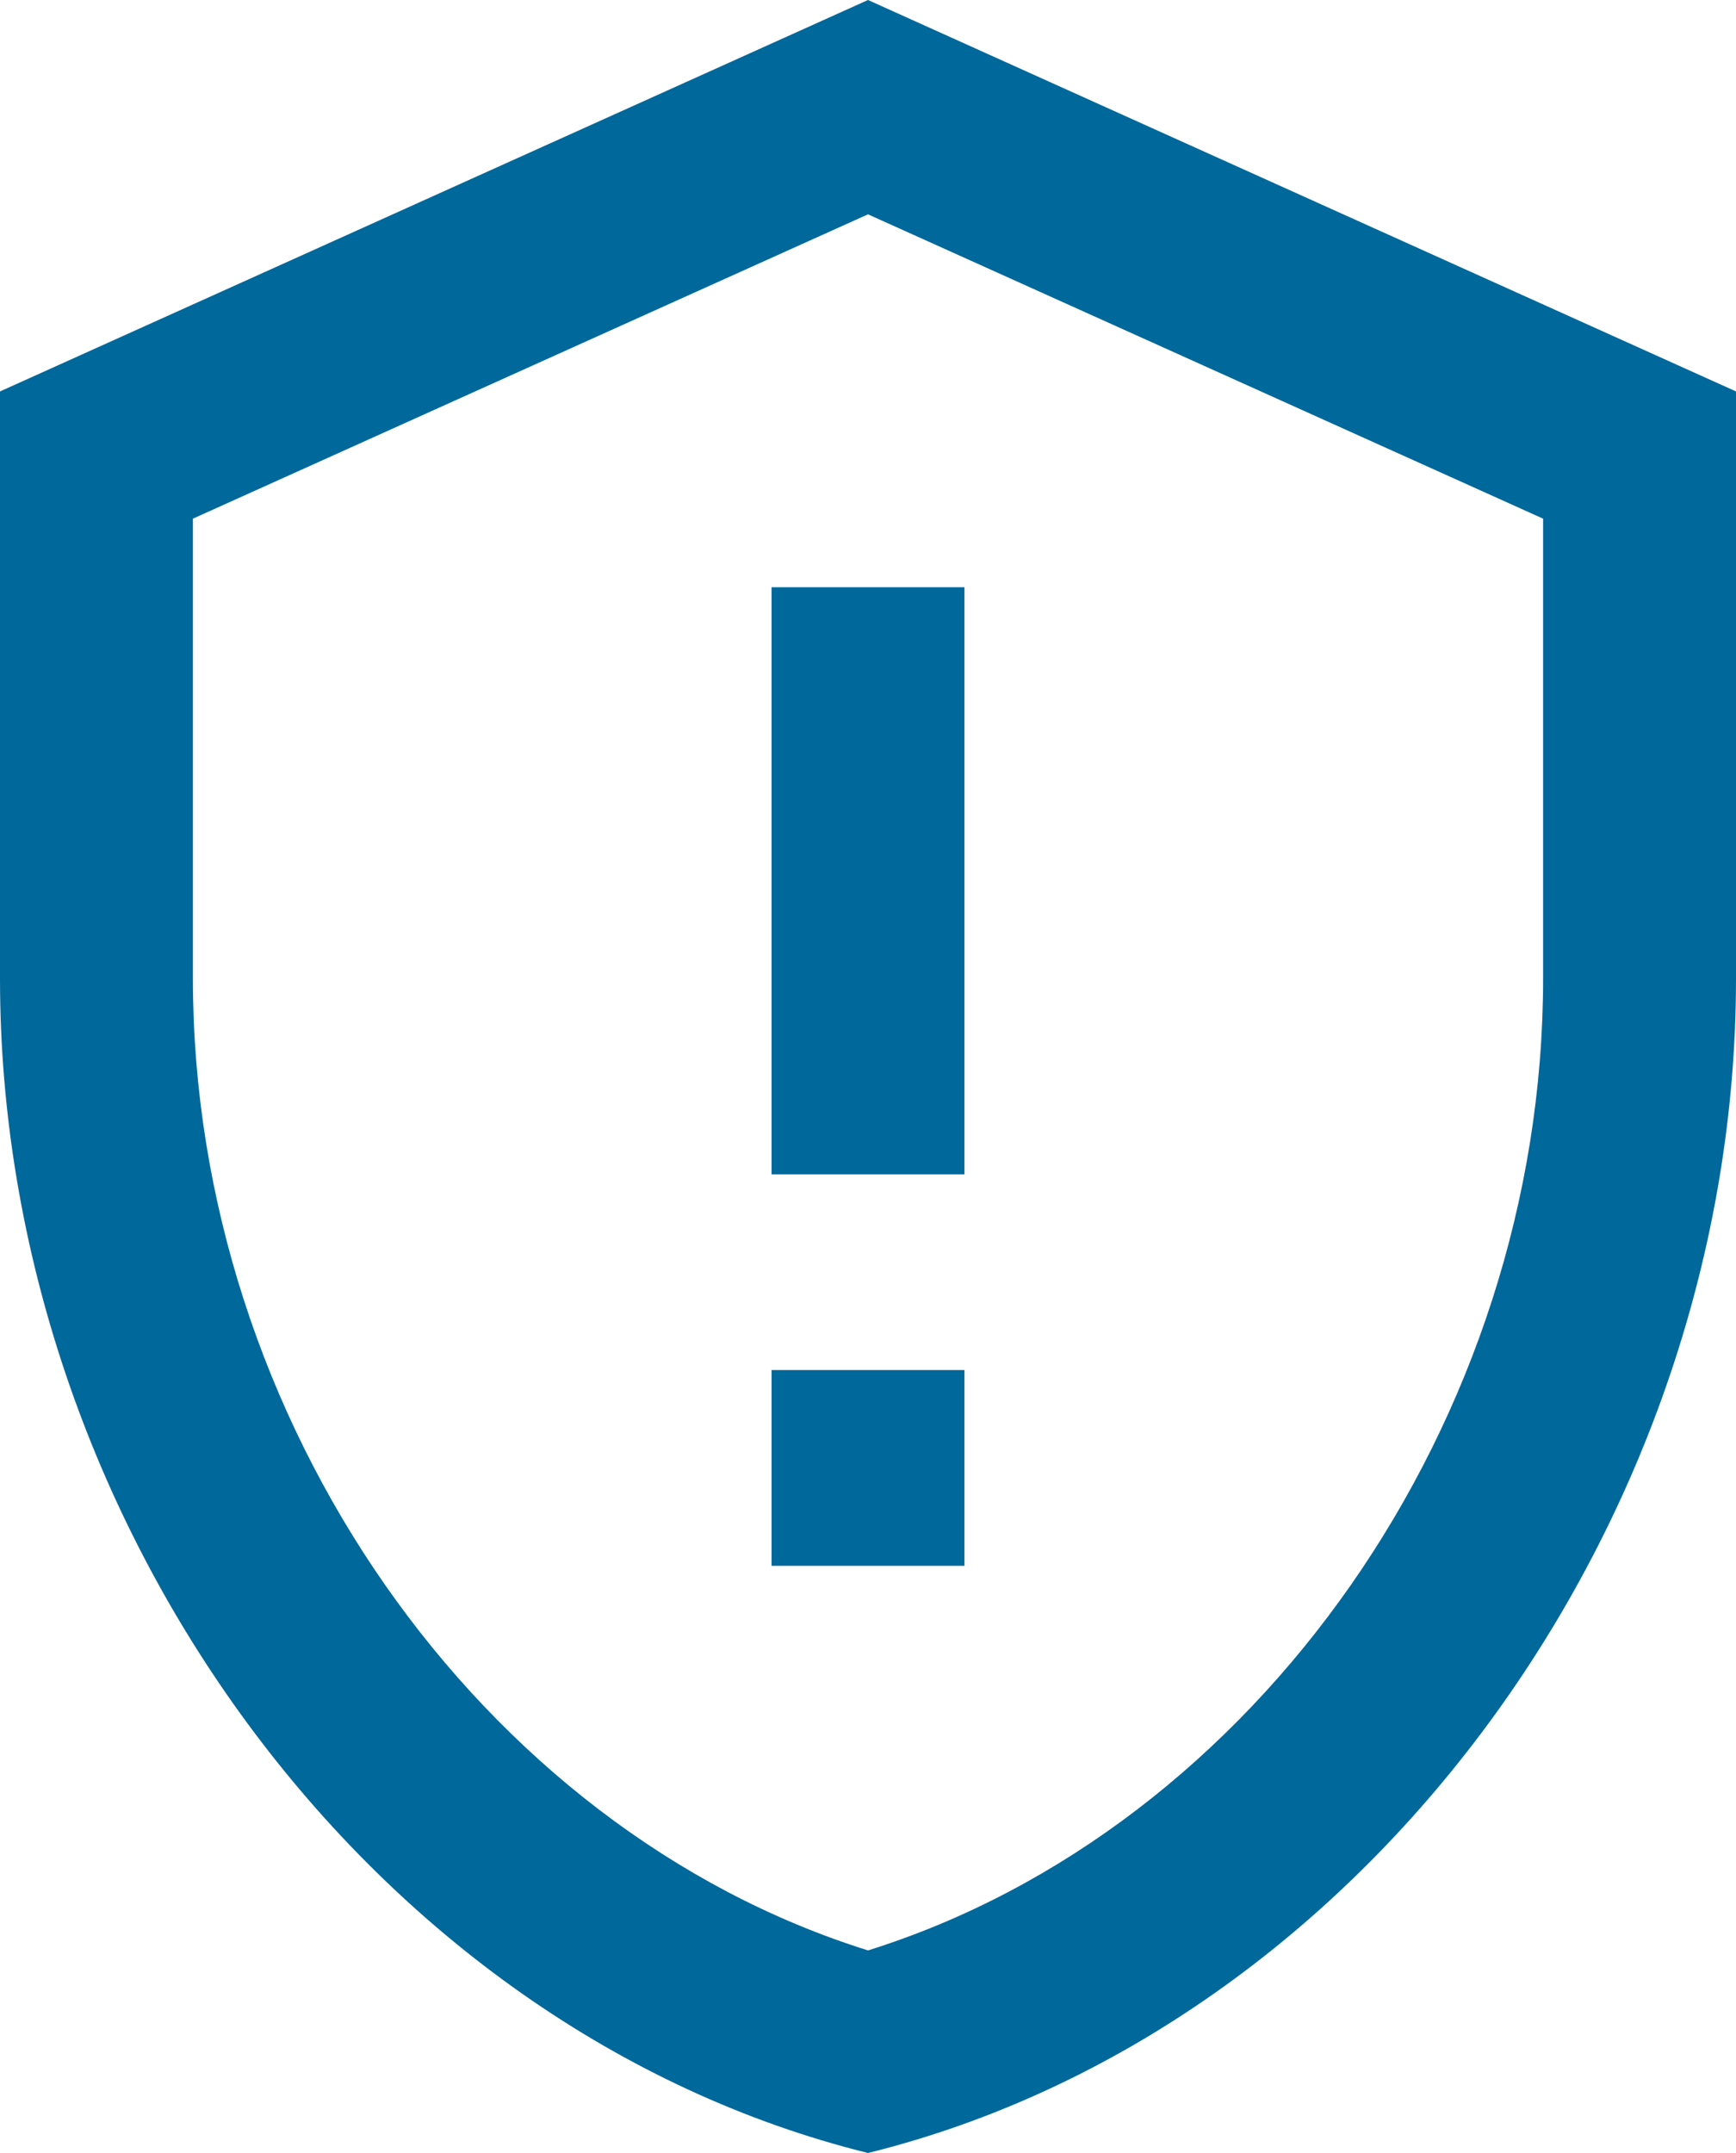 <?xml version="1.0" encoding="UTF-8"?>
<svg width="25px" height="31px" viewBox="0 0 25 31" version="1.1" xmlns="http://www.w3.org/2000/svg" xmlns:xlink="http://www.w3.org/1999/xlink">
    <title>Risk</title>
    <g id="Mobile-Menu" stroke="none" stroke-width="1" fill="none" fill-rule="evenodd">
        <g id="Mobile-menu-02" transform="translate(-31, -308)" fill="#01689B" fill-rule="nonzero">
            <g id="Solutions" transform="translate(25, 190)">
                <g id="Icons-/-36-/-Risk-Management" transform="translate(0, 115)">
                    <path d="M18.5,6.086 L28.222,10.468 L28.222,17.091 C28.222,23.46 24.083,29.336 18.5,31.083 C12.917,29.336 8.778,23.46 8.778,17.091 L8.778,10.468 L18.5,6.086 M18.5,3 L6,8.636 L6,17.091 C6,24.911 11.333,32.225 18.5,34 C25.667,32.225 31,24.911 31,17.091 L31,8.636 L18.5,3 L18.5,3 Z M19.889,25.545 L17.111,25.545 L17.111,22.727 L19.889,22.727 L19.889,25.545 Z M19.889,19.909 L17.111,19.909 L17.111,11.455 L19.889,11.455 L19.889,19.909 Z" id="Risk"></path>
                </g>
            </g>
        </g>
    </g>
</svg>